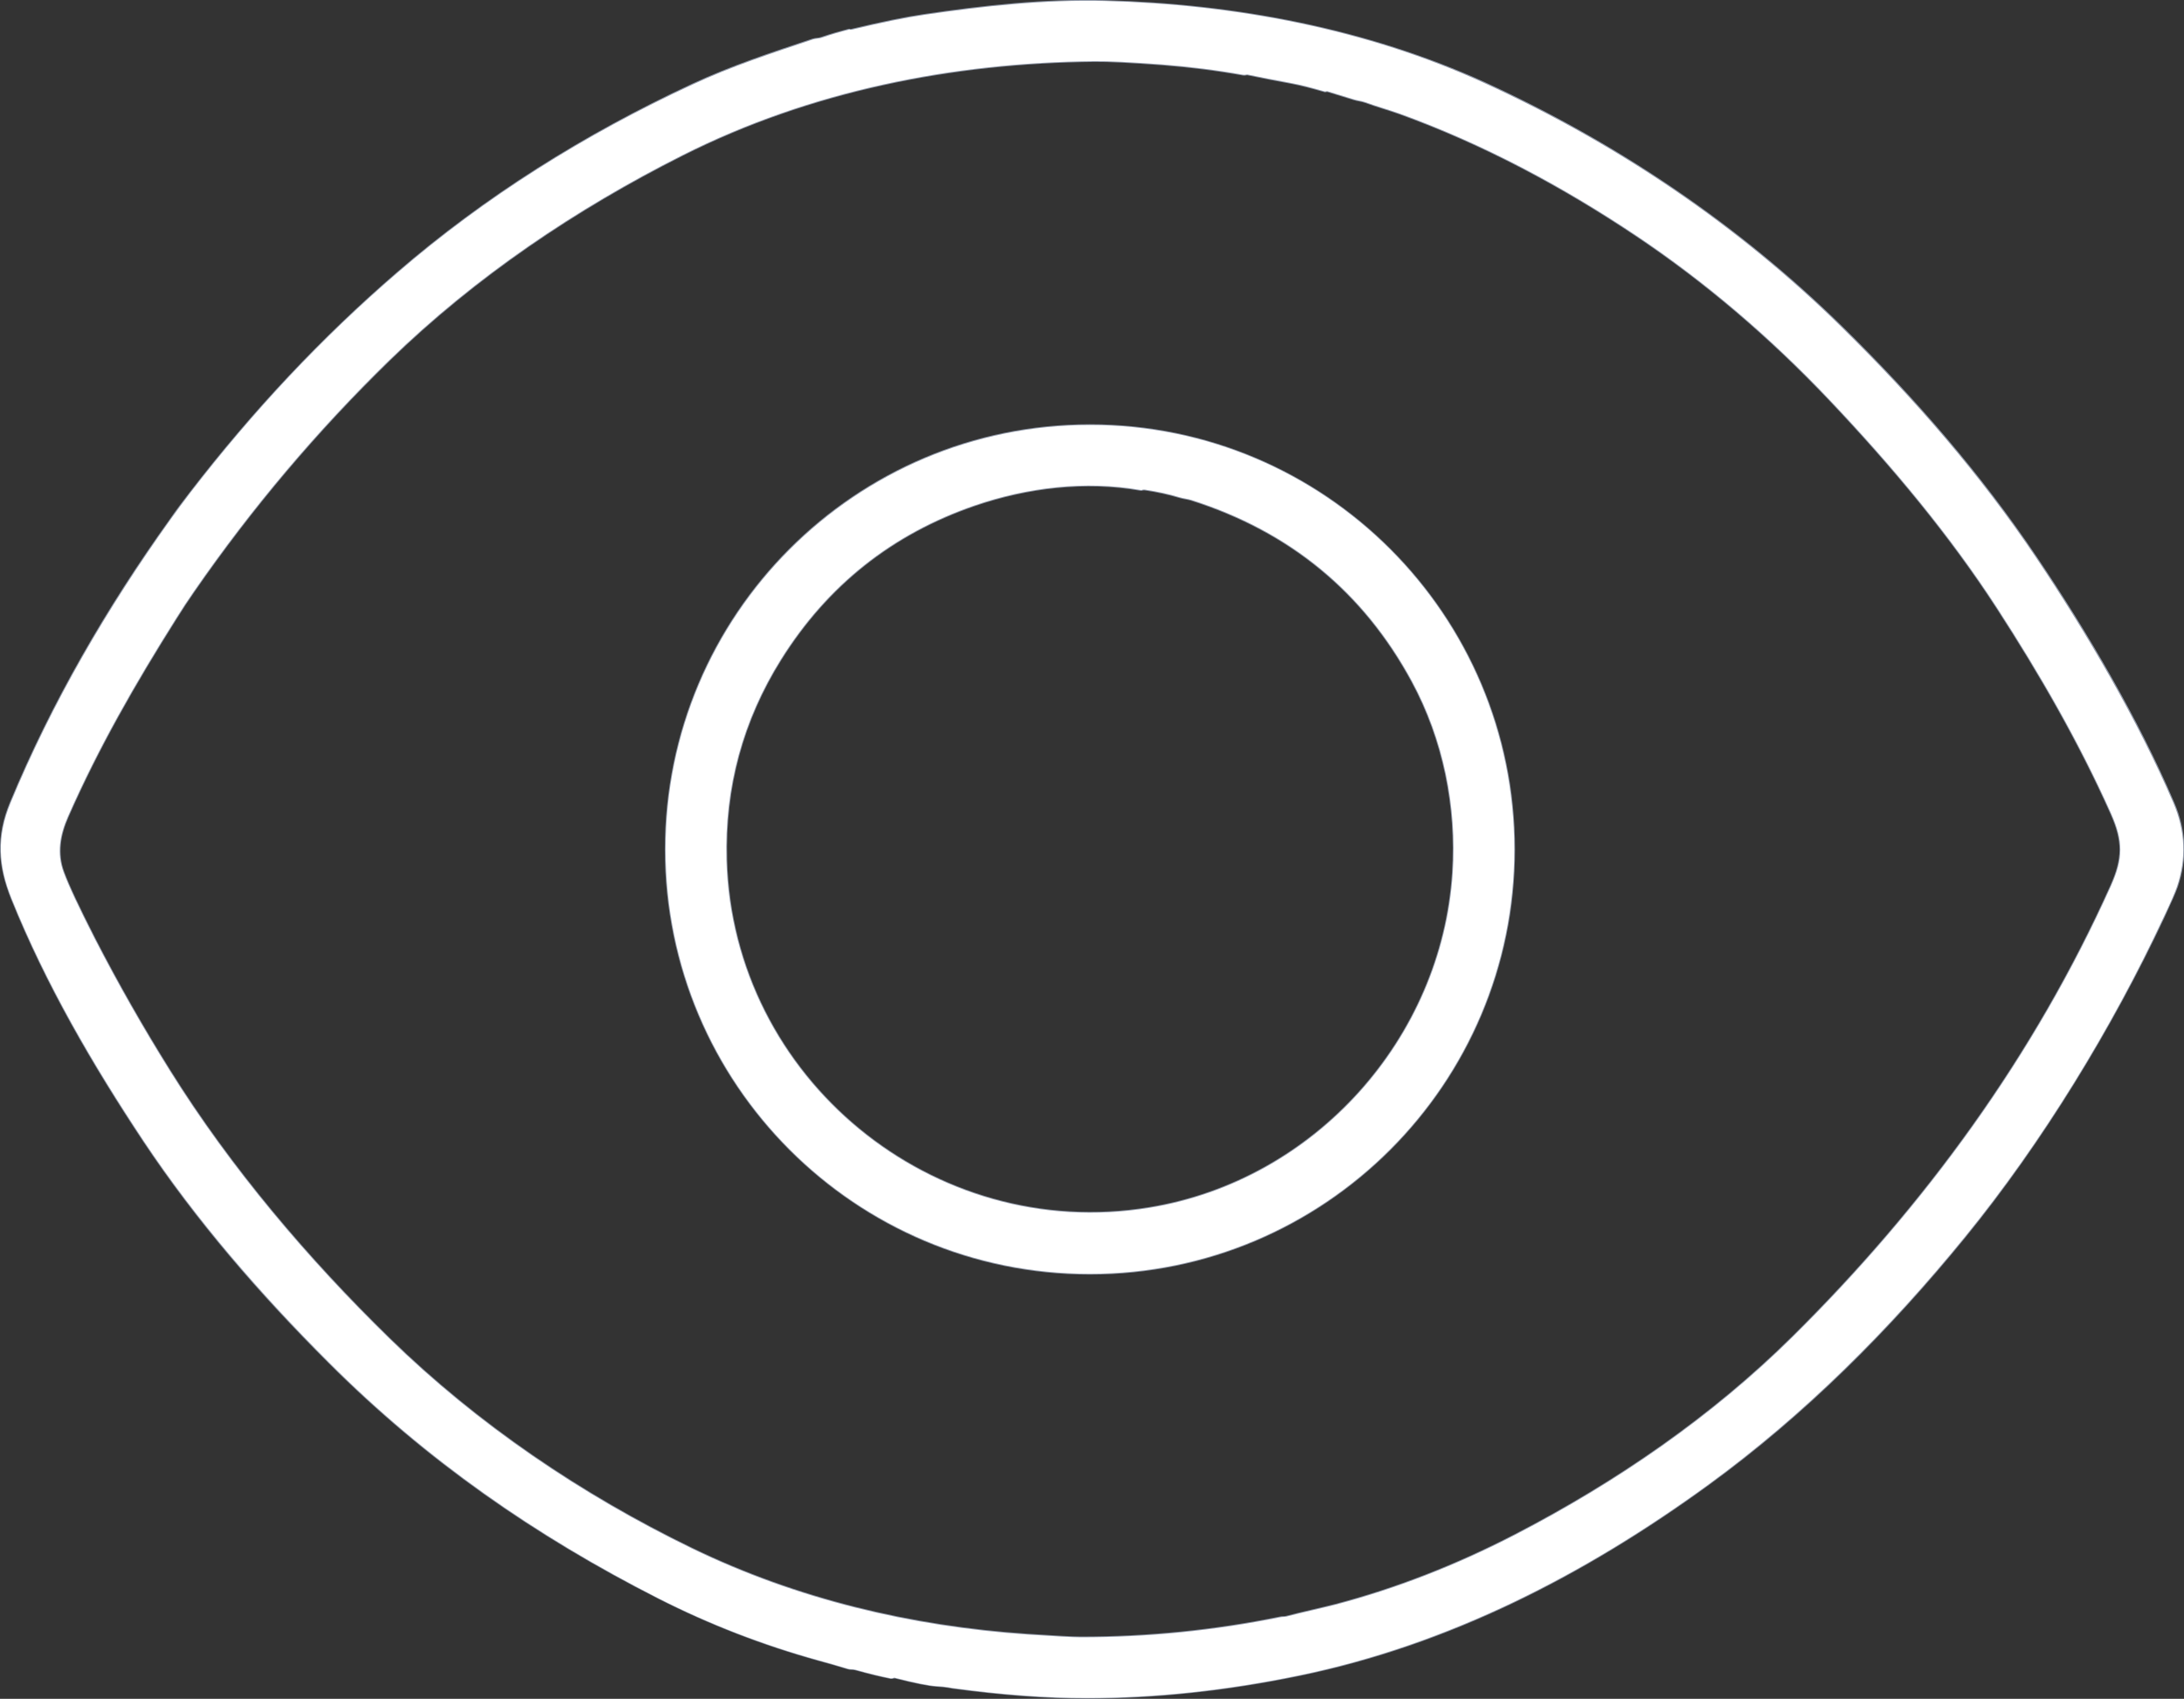<?xml version="1.0" encoding="utf-8"?>
<!-- Generator: Adobe Illustrator 27.9.0, SVG Export Plug-In . SVG Version: 6.00 Build 0)  -->
<svg version="1.1" id="Ebene_1" xmlns="http://www.w3.org/2000/svg" xmlns:xlink="http://www.w3.org/1999/xlink" x="0px" y="0px"
	 viewBox="0 0 1318.4 1025.6" style="enable-background:new 0 0 1318.4 1025.6;" xml:space="preserve">
<rect x="0" y="0" width="1318.4" height="1025.6" fill="#333333" stroke="none"/>
<style type="text/css">
	.st0{fill:none;stroke:#9098A8;}
	.st1{fill:#FFFFFF;}
</style>
<g>
	<g>
		<path vector-effect="non-scaling-stroke" class="st0" d="M198.7,822.6c58.8,58.8,124.8,104.6,198.9,142.2
			c30.9,15.7,63,28.1,96.5,37.4c5.9,1.6,11.8,3.3,17.7,5.1c1.6,0.5,3.1,0.2,4.6,0.6c8.2,2.3,15.3,4,21.3,5.2c0.5,0.1,1,0,1.7-0.2
			c0.3-0.1,0.6-0.1,0.9-0.1c12.2,3.1,20.5,4.7,24.9,5c3,0.2,5.4,0.4,7.1,0.7c1.9,0.3,2.9,0.5,2.9,0.5c29.5,4,56.4,6,80.8,6
			c41.2,0,83.9-4.5,128-13.6c90.7-18.6,172.8-61,247.4-115.3c57.9-42.1,109.3-93.6,154.9-149.6c46.4-57,88.6-126.2,119.9-192.9
			c4.2-9,6.9-15.1,8-18.3c5.8-17,5.1-33.9-2.1-50.6c-21.3-49.8-52.3-102.8-82.8-148c-33.8-50.3-73.4-95.9-117.3-139.1
			c-62.7-61.6-135.8-110.8-215.5-147.4C824.7,17.5,745.2,2.7,666.7,0.6c-36.2-1-73.2,3.1-109,8.4c-11,1.6-25.7,4.6-44,9
			c-0.3,0.1-0.5,0-0.8-0.1c-0.2-0.1-0.4-0.1-0.6,0c-5,1.3-10.6,2.9-16.8,5c-1.4,0.5-3.4,0.4-4.9,0.9c-24.9,8.3-49,16.2-72.8,27.3
			C353.1,81.2,292.8,119,239.8,164.8c-45.1,38.9-86.8,83.2-125,132.8c-4.1,5.3-8.1,10.6-11.9,16.1C64.7,367,31.6,423.9,6.4,484.6
			c-8.5,20.5-7.3,38,0.7,58C27.9,594.2,56.2,642.8,86.9,689C118.6,736.6,156.7,780.7,198.7,822.6"/>
		<path vector-effect="non-scaling-stroke" class="st0" d="M235.2,808.3c53,51.7,115.8,94.2,182.3,126.5
			c63.5,30.8,132.4,47.2,202.7,52c16.6,1.1,27.3,1.7,32.2,1.7c40.5,0,80.6-4,120.4-12.1c1.3-0.3,2.5-0.1,3.7-0.4
			c9.9-2.6,21.6-5.1,29.7-7.2c36.4-9.6,72.5-23.6,108.3-42.1c61.6-31.9,119.2-71.6,167.5-119.4c79.9-79,146.3-169.9,192.4-272.6
			c7.3-16.4,7.5-26.8,0-43.6c-19.2-43-43-84.3-68.6-123.8c-28.7-44.3-63.4-85.9-101.4-126c-36.4-38.4-75.3-71.4-116.5-99
			c-44.7-29.9-92.5-55.5-143.1-73.8c-6.2-2.2-13.9-4.4-20.8-6.9c-2.3-0.8-4.8-1-6.9-1.7c-5.2-1.6-10.4-3.2-15.6-4.8
			c-0.3-0.1-0.6-0.1-0.9,0c-0.4,0.1-0.8,0.2-1.2,0c-7-2-13.8-3.9-21-5.2c-8.4-1.5-16.7-3.2-25.1-4.9c-0.3-0.1-0.6-0.1-0.9,0
			c-0.8,0.2-1.5,0.2-2,0.1c-16.1-2.9-32.3-4.9-48.7-6.2c-19-1.4-32.7-2.1-40.9-2c-85.8,0.8-171.8,17.9-248.8,56.7
			c-64.5,32.5-125.2,73.4-177.1,123.9c-43.8,42.7-83,89.1-117.8,139.4c-3.7,5.3-7.4,10.9-11,16.7c-24.4,38.7-46.8,77.7-65.1,119.3
			c-5,11.3-6.8,22.3-2.7,33.5c3,8.2,9.3,21.6,18.9,40.4c14,27.2,29.1,53.7,45.3,79.6C139.2,705.2,185.5,759.8,235.2,808.3"/>
		<path vector-effect="non-scaling-stroke" class="st0" d="M914.1,512.8c0-141.5-114.7-256.2-256.2-256.2S401.8,371.3,401.8,512.8
			S516.5,769,657.9,769S914.1,654.3,914.1,512.8"/>
		<path vector-effect="non-scaling-stroke" class="st0" d="M688.5,295.8c-33.3-5.9-68.4-1.6-100.2,9.3
			c-49.9,17.2-88.9,48.2-116.9,92.9c-23.1,36.9-34.1,77.3-32.9,121.2c3.7,131.8,124.8,231.5,255.4,210
			c99.9-16.4,176.6-102,183.1-202.3c2.6-39.9-5.6-80.5-24.6-115.6c-29.3-54.1-73.8-90.6-133.2-109.5c-2.2-0.7-4.8-0.9-7.4-1.7
			c-6.3-1.9-13.1-3.4-20.5-4.5c-0.6-0.1-1.2-0.1-1.8,0.1C689.1,295.9,688.8,295.9,688.5,295.8"/>
	</g>
	<path class="st1" d="M198.7,822.6c-42-42-80.1-86-111.8-133.6c-30.7-46.2-59-94.8-79.8-146.3c-8.1-20-9.2-37.5-0.7-58
		c25.2-60.8,58.4-117.6,96.5-171c3.9-5.4,7.8-10.8,11.9-16.1c38.2-49.6,79.8-93.9,125-132.8C292.8,119,353.1,81.2,418,51.1
		c23.8-11.1,48-19,72.8-27.3c1.5-0.5,3.5-0.5,4.9-0.9c6.1-2.1,11.7-3.7,16.8-5c0.2-0.1,0.4,0,0.6,0c0.2,0.1,0.5,0.1,0.8,0.1
		c18.3-4.4,33-7.4,44-9c35.8-5.3,72.8-9.3,109-8.4c78.4,2.1,157.9,16.9,229.5,49.7c79.8,36.6,152.9,85.8,215.5,147.4
		c43.9,43.2,83.5,88.8,117.3,139.1c30.4,45.2,61.4,98.2,82.8,148c7.2,16.8,7.9,33.6,2.1,50.6c-1.1,3.2-3.7,9.3-8,18.3
		c-31.2,66.8-73.5,136-119.9,192.9c-45.6,56-97,107.4-154.9,149.6c-74.6,54.3-156.7,96.6-247.4,115.3c-44.1,9.1-86.7,13.6-128,13.6
		c-24.4,0-51.3-2-80.8-6c0,0-1-0.2-2.9-0.5c-1.7-0.3-4-0.5-7.1-0.7c-4.3-0.2-12.6-1.9-24.9-5c-0.3-0.1-0.6-0.1-0.9,0.1
		c-0.7,0.2-1.3,0.3-1.7,0.2c-6-1.2-13.1-2.9-21.3-5.2c-1.6-0.4-3.1-0.1-4.6-0.6c-5.9-1.8-11.8-3.5-17.7-5.1
		c-33.5-9.3-65.6-21.7-96.5-37.4C323.5,927.2,257.5,881.4,198.7,822.6z M235.2,808.3c53,51.7,115.8,94.2,182.3,126.5
		c63.5,30.8,132.4,47.2,202.7,52c16.6,1.1,27.3,1.7,32.2,1.7c40.5,0,80.6-4,120.4-12.1c1.3-0.3,2.5-0.1,3.7-0.4
		c9.9-2.6,21.6-5.1,29.7-7.2c36.4-9.6,72.5-23.6,108.3-42.1c61.6-31.9,119.2-71.6,167.5-119.4c79.9-79,146.3-169.9,192.4-272.6
		c7.3-16.4,7.5-26.8,0-43.6c-19.2-43-43-84.3-68.6-123.8c-28.7-44.3-63.4-85.9-101.4-126c-36.4-38.4-75.3-71.4-116.5-99
		c-44.7-29.9-92.5-55.5-143.1-73.8c-6.2-2.2-13.9-4.4-20.8-6.9c-2.3-0.8-4.8-1-6.9-1.7c-5.2-1.6-10.4-3.2-15.6-4.8
		c-0.3-0.1-0.6-0.1-0.9,0c-0.4,0.1-0.8,0.2-1.2,0c-7-2-13.8-3.9-21-5.2c-8.4-1.5-16.7-3.2-25.1-4.9c-0.3-0.1-0.6-0.1-0.9,0
		c-0.8,0.2-1.5,0.2-2,0.1c-16.1-2.9-32.3-4.9-48.7-6.2c-19-1.4-32.7-2.1-40.9-2c-85.8,0.8-171.8,17.9-248.8,56.7
		c-64.5,32.5-125.2,73.4-177.1,123.9c-43.8,42.7-83,89.1-117.8,139.4c-3.7,5.3-7.4,10.9-11,16.7c-24.4,38.7-46.8,77.7-65.1,119.3
		c-5,11.3-6.8,22.3-2.7,33.5c3,8.2,9.3,21.6,18.9,40.4c14,27.2,29.1,53.7,45.3,79.6C139.2,705.2,185.5,759.8,235.2,808.3z"/>
	<path class="st1" d="M914.1,512.8c0,141.5-114.7,256.2-256.2,256.2S401.8,654.3,401.8,512.8s114.7-256.2,256.2-256.2
		S914.1,371.3,914.1,512.8z M688.5,295.8c-33.3-5.9-68.4-1.6-100.2,9.3c-49.9,17.2-88.9,48.2-116.9,92.9
		c-23.1,36.9-34.1,77.3-32.9,121.2c3.7,131.8,124.8,231.5,255.4,210c99.9-16.4,176.6-102,183.1-202.3c2.6-39.9-5.6-80.5-24.6-115.6
		c-29.3-54.1-73.8-90.6-133.2-109.5c-2.2-0.7-4.8-0.9-7.4-1.7c-6.3-1.9-13.1-3.4-20.5-4.5c-0.6-0.1-1.2-0.1-1.8,0.1
		C689.1,295.9,688.8,295.9,688.5,295.8z"/>
</g>
</svg>
